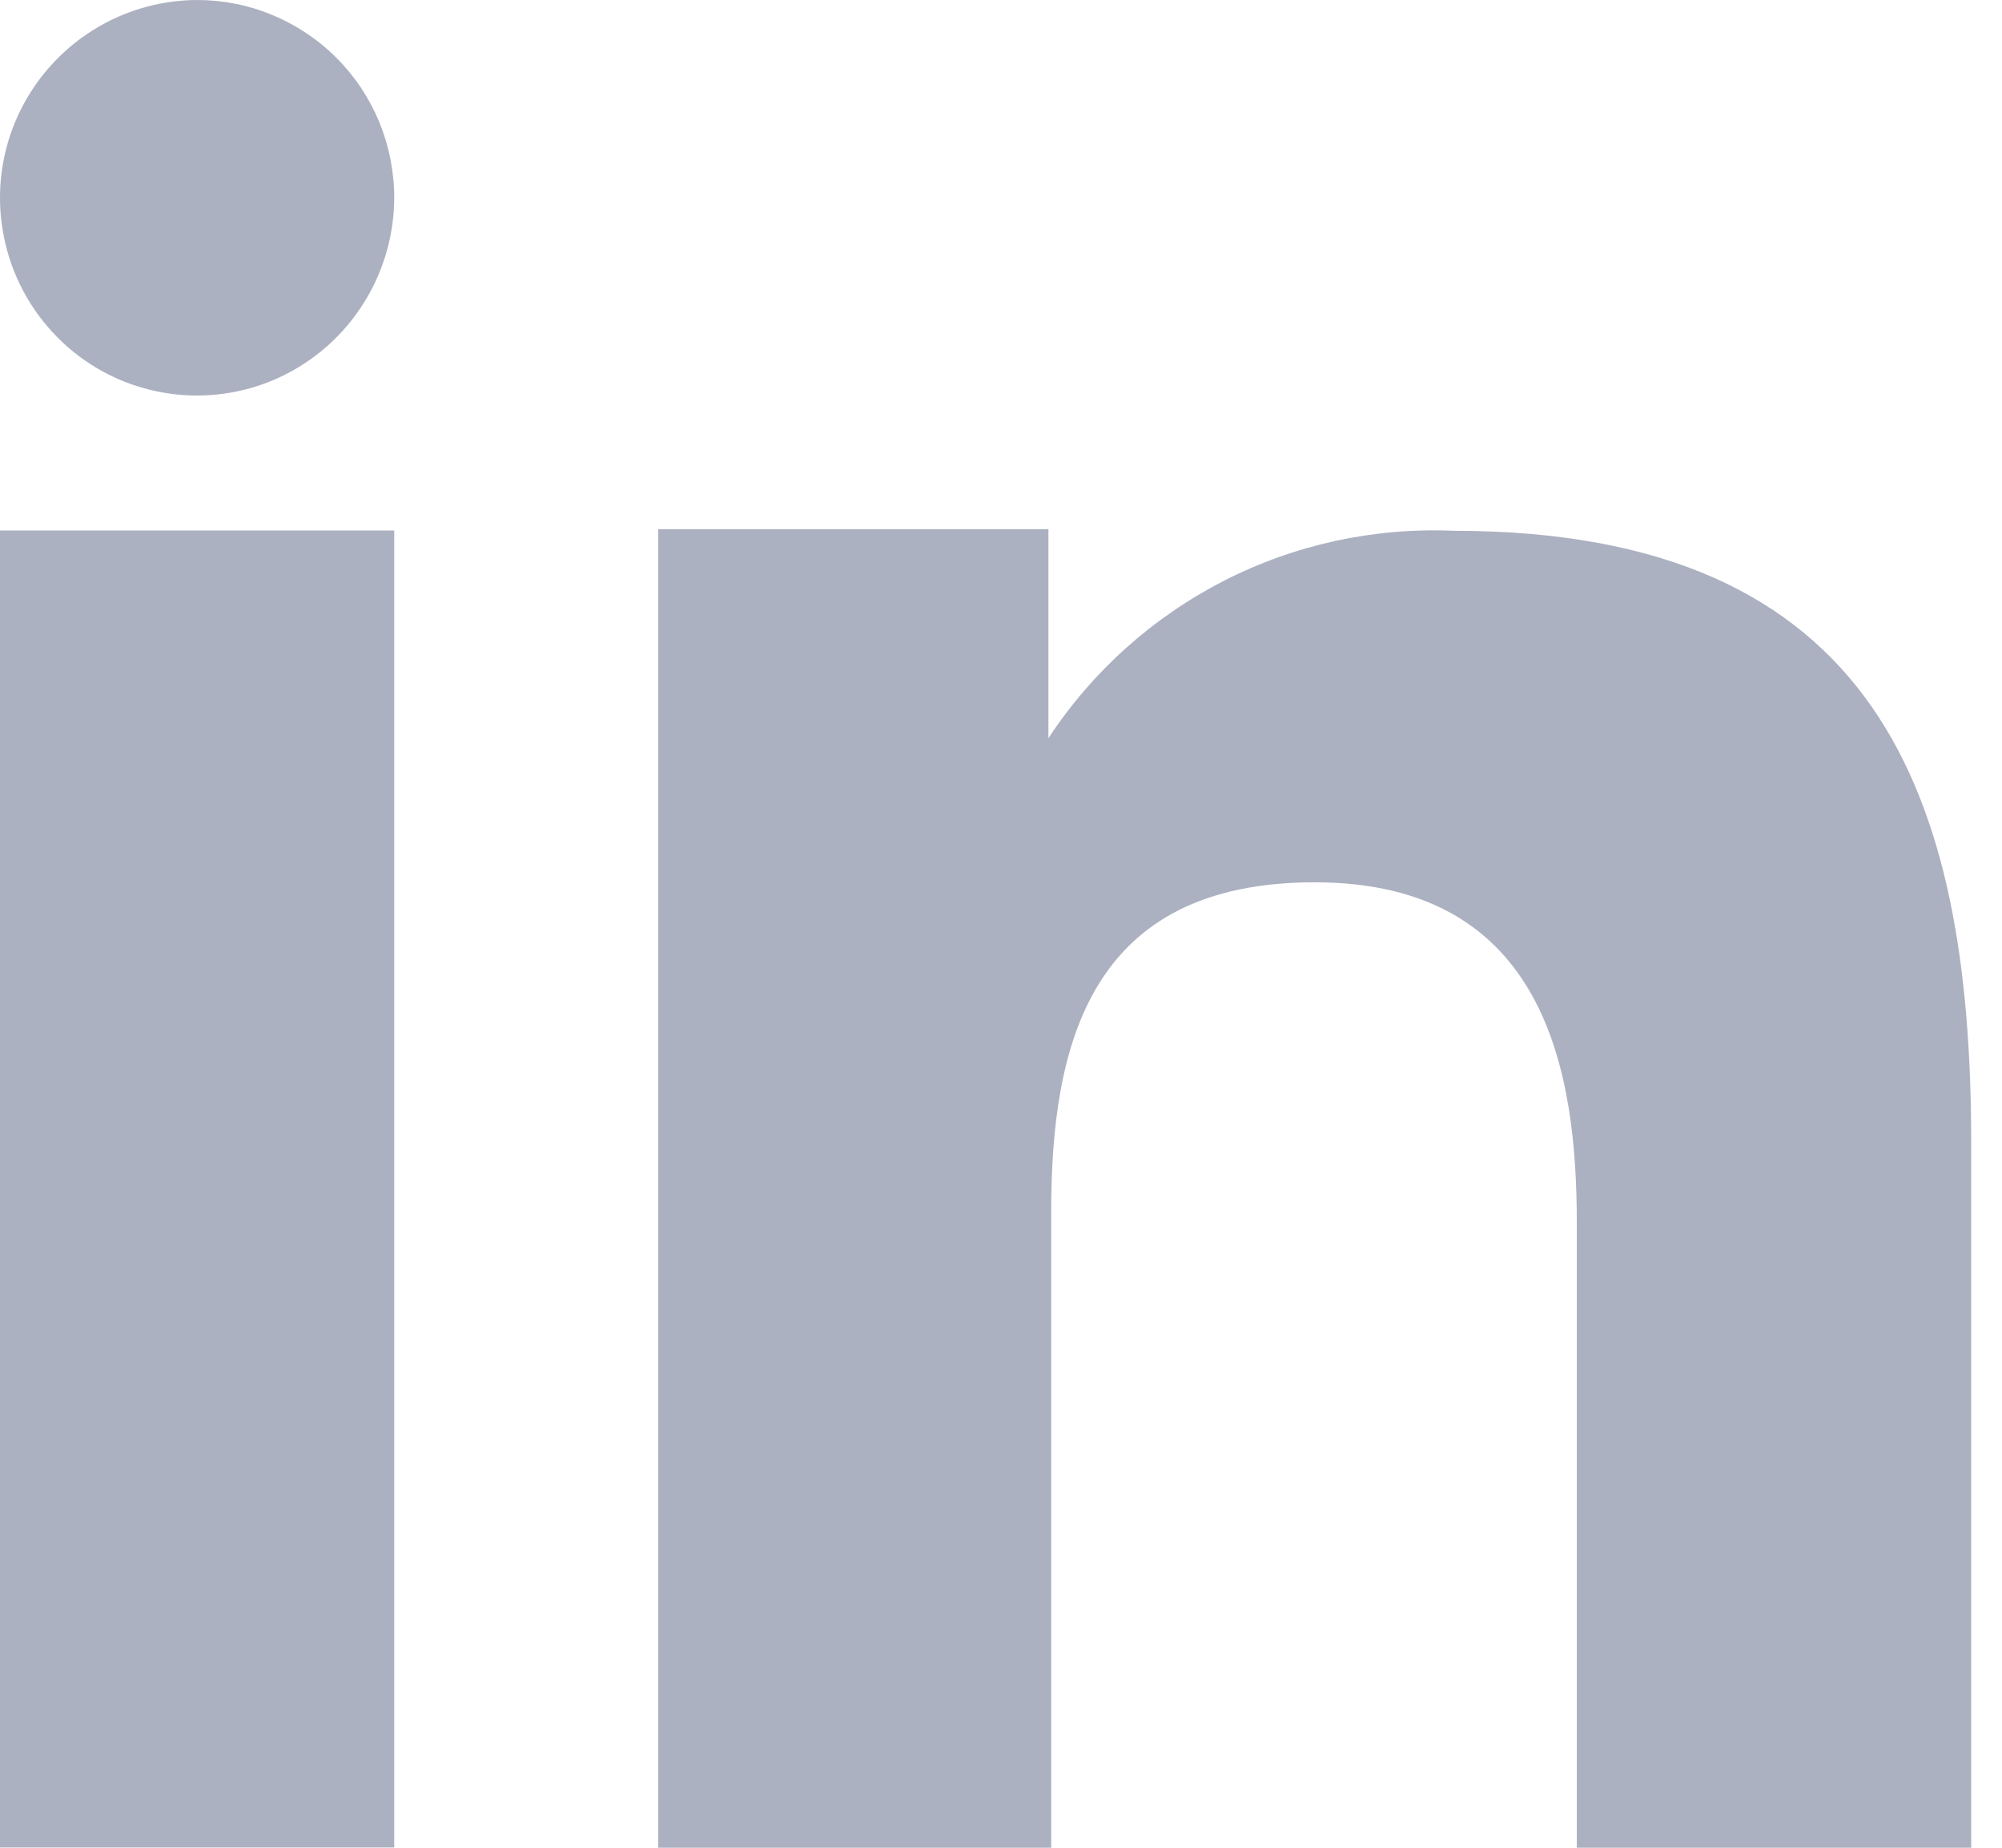 <svg width="13" height="12" viewBox="0 0 13 12" fill="none" xmlns="http://www.w3.org/2000/svg">
<path fill-rule="evenodd" clip-rule="evenodd" d="M6.808 3.437V4.794C7.092 4.361 7.484 4.01 7.945 3.773C8.406 3.537 8.92 3.425 9.438 3.447C12.202 3.447 12.8 5.175 12.8 7.423V12H10.239V7.942C10.239 6.974 10.044 5.73 8.537 5.73C7.076 5.73 6.826 6.783 6.826 7.87V12H4.274V3.437H6.808ZM2.56 1.285C2.559 1.538 2.484 1.786 2.343 1.997C2.203 2.208 2.003 2.373 1.769 2.471C1.535 2.568 1.278 2.594 1.03 2.544C0.781 2.495 0.553 2.372 0.375 2.193C0.196 2.013 0.074 1.785 0.025 1.536C-0.025 1.287 0 1.03 0.097 0.795C0.194 0.561 0.358 0.36 0.568 0.219C0.778 0.077 1.026 0.001 1.28 0C1.448 -1.18471e-06 1.615 0.033 1.77 0.098C1.926 0.163 2.067 0.257 2.186 0.377C2.305 0.496 2.399 0.638 2.463 0.793C2.527 0.949 2.56 1.116 2.56 1.285Z" fill="#ACB1C1"/>
<path d="M2.56 3.445H0V11.998H2.56V3.445Z" fill="#ACB1C1"/>
</svg>
